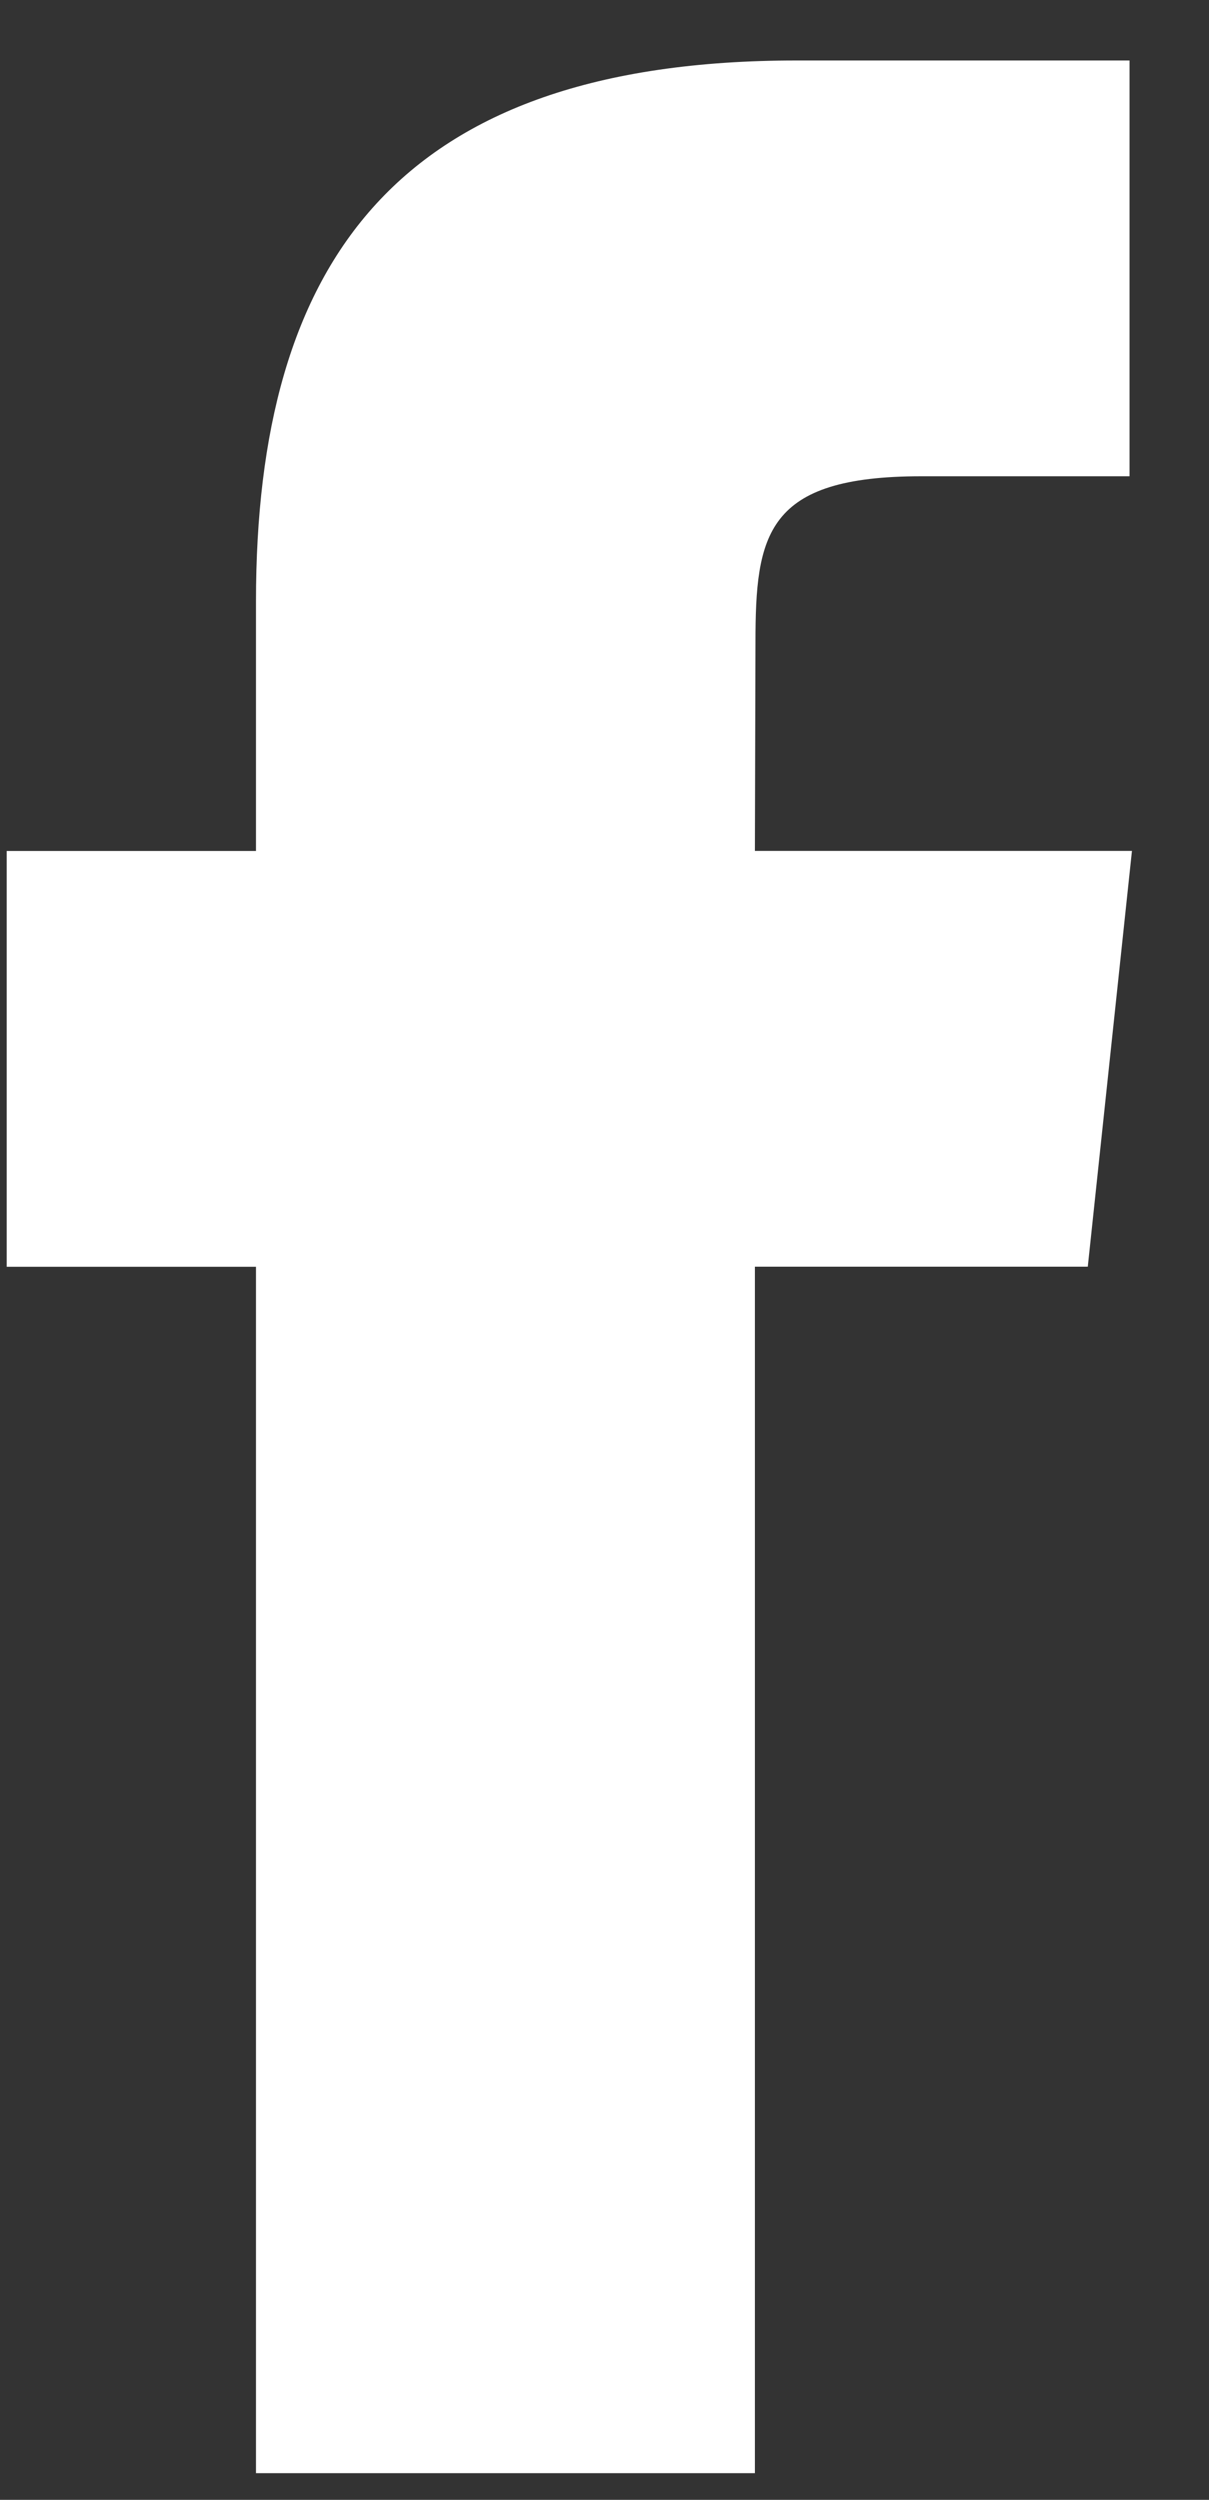 <svg width="15" height="31" viewBox="0 0 15 31" fill="none" xmlns="http://www.w3.org/2000/svg">
<rect x="0" y="0" width="15" height="31" fill="#333333" stroke="none"/>
<path d="M9.366 30.669V15.708H13.496L14.044 10.552H9.366L9.373 7.972C9.373 6.627 9.501 5.906 11.432 5.906H14.014V0.75H9.884C4.922 0.75 3.176 3.251 3.176 7.457V10.553H0.083V15.709H3.176V30.669H9.366Z" fill="white"/>
</svg>
